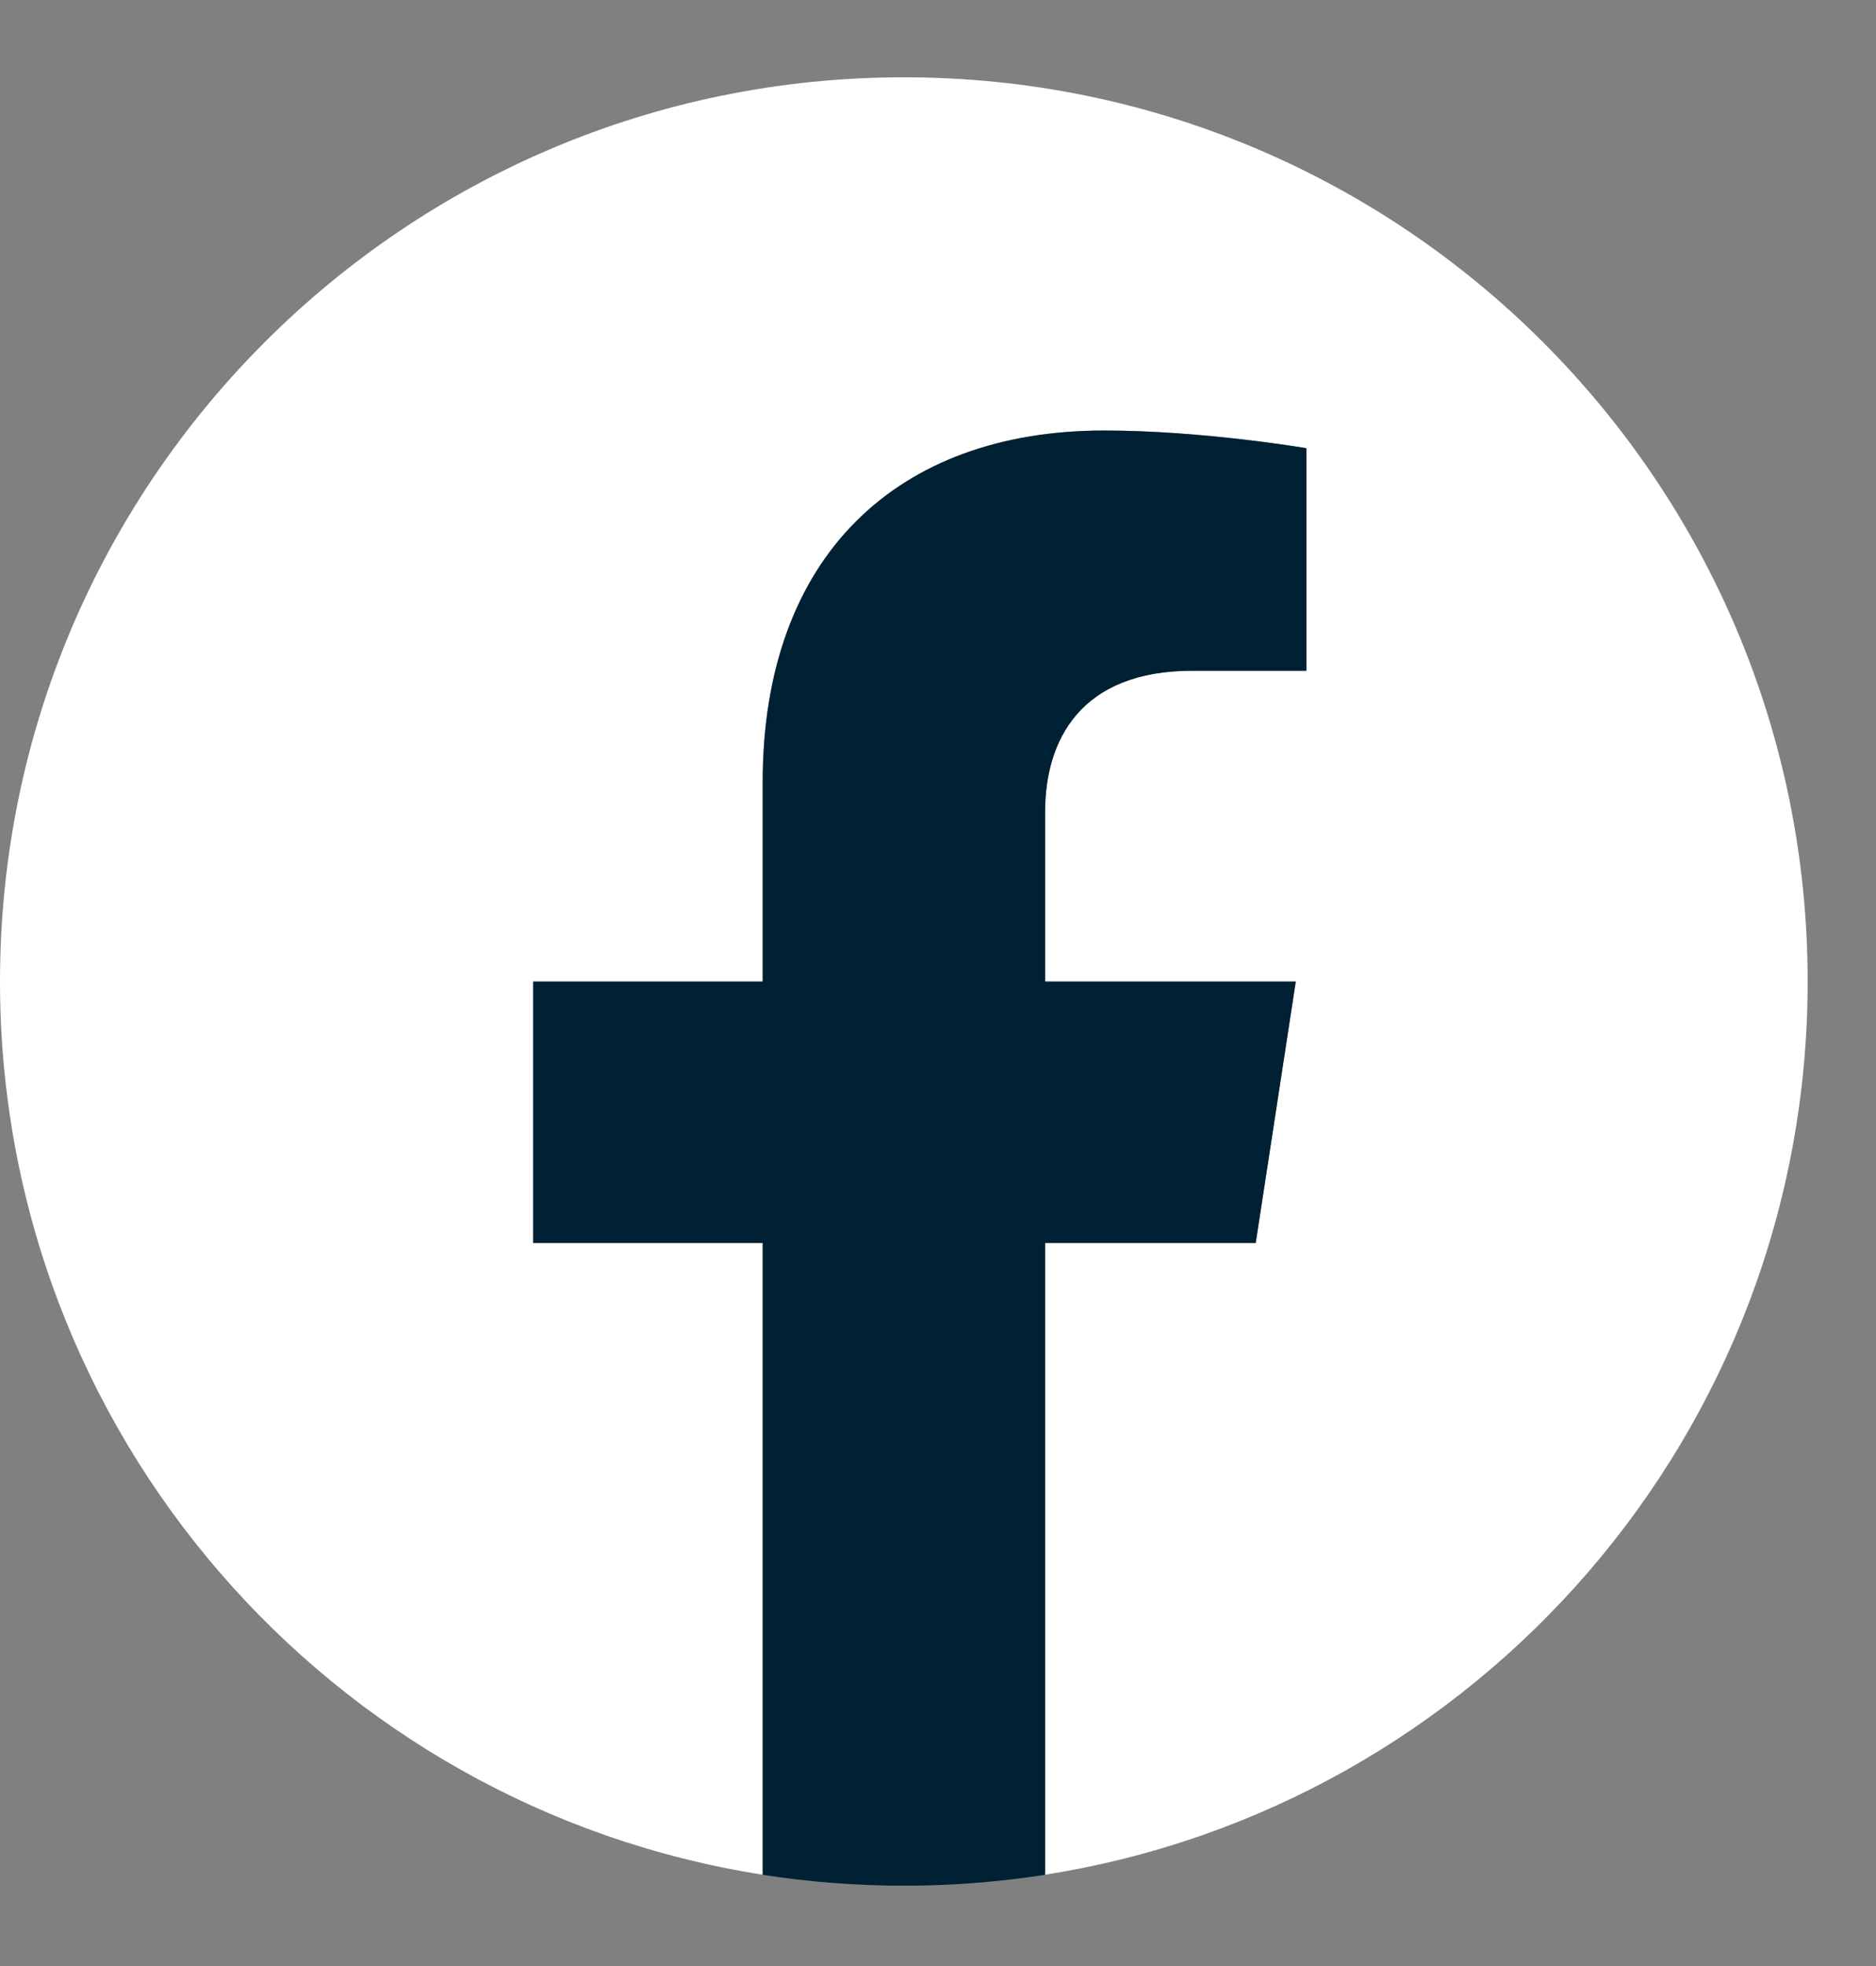 <svg width="21" height="22" viewBox="0 0 21 22" fill="none" xmlns="http://www.w3.org/2000/svg">
<rect x="0" y="0" width="21" height="22" fill="#808080" stroke="none"/>
<g clip-path="url(#clip0_9511_7243)">
<path d="M20.235 10.983C20.235 5.395 15.706 0.865 10.118 0.865C4.53 0.865 0 5.395 0 10.983C0 16.033 3.7 20.219 8.537 20.978V13.908H5.968V10.983H8.537V8.754C8.537 6.218 10.047 4.817 12.358 4.817C13.465 4.817 14.623 5.015 14.623 5.015V7.505H13.347C12.091 7.505 11.698 8.285 11.698 9.086V10.983H14.505L14.056 13.908H11.698V20.978C16.535 20.219 20.235 16.033 20.235 10.983Z" fill="white"/>
<path d="M14.057 13.908L14.505 10.984H11.699V9.087C11.699 8.287 12.091 7.506 13.348 7.506H14.624V5.016C14.624 5.016 13.466 4.818 12.359 4.818C10.048 4.818 8.538 6.219 8.538 8.755V10.984H5.969V13.908H8.538V20.979C9.585 21.142 10.652 21.142 11.699 20.979V13.908H14.057Z" fill="#002033"/>
</g>
<defs>
<clipPath id="clip0_9511_7243">
<rect width="20.235" height="20.235" fill="white" transform="translate(0 0.865)"/>
</clipPath>
</defs>
</svg>
